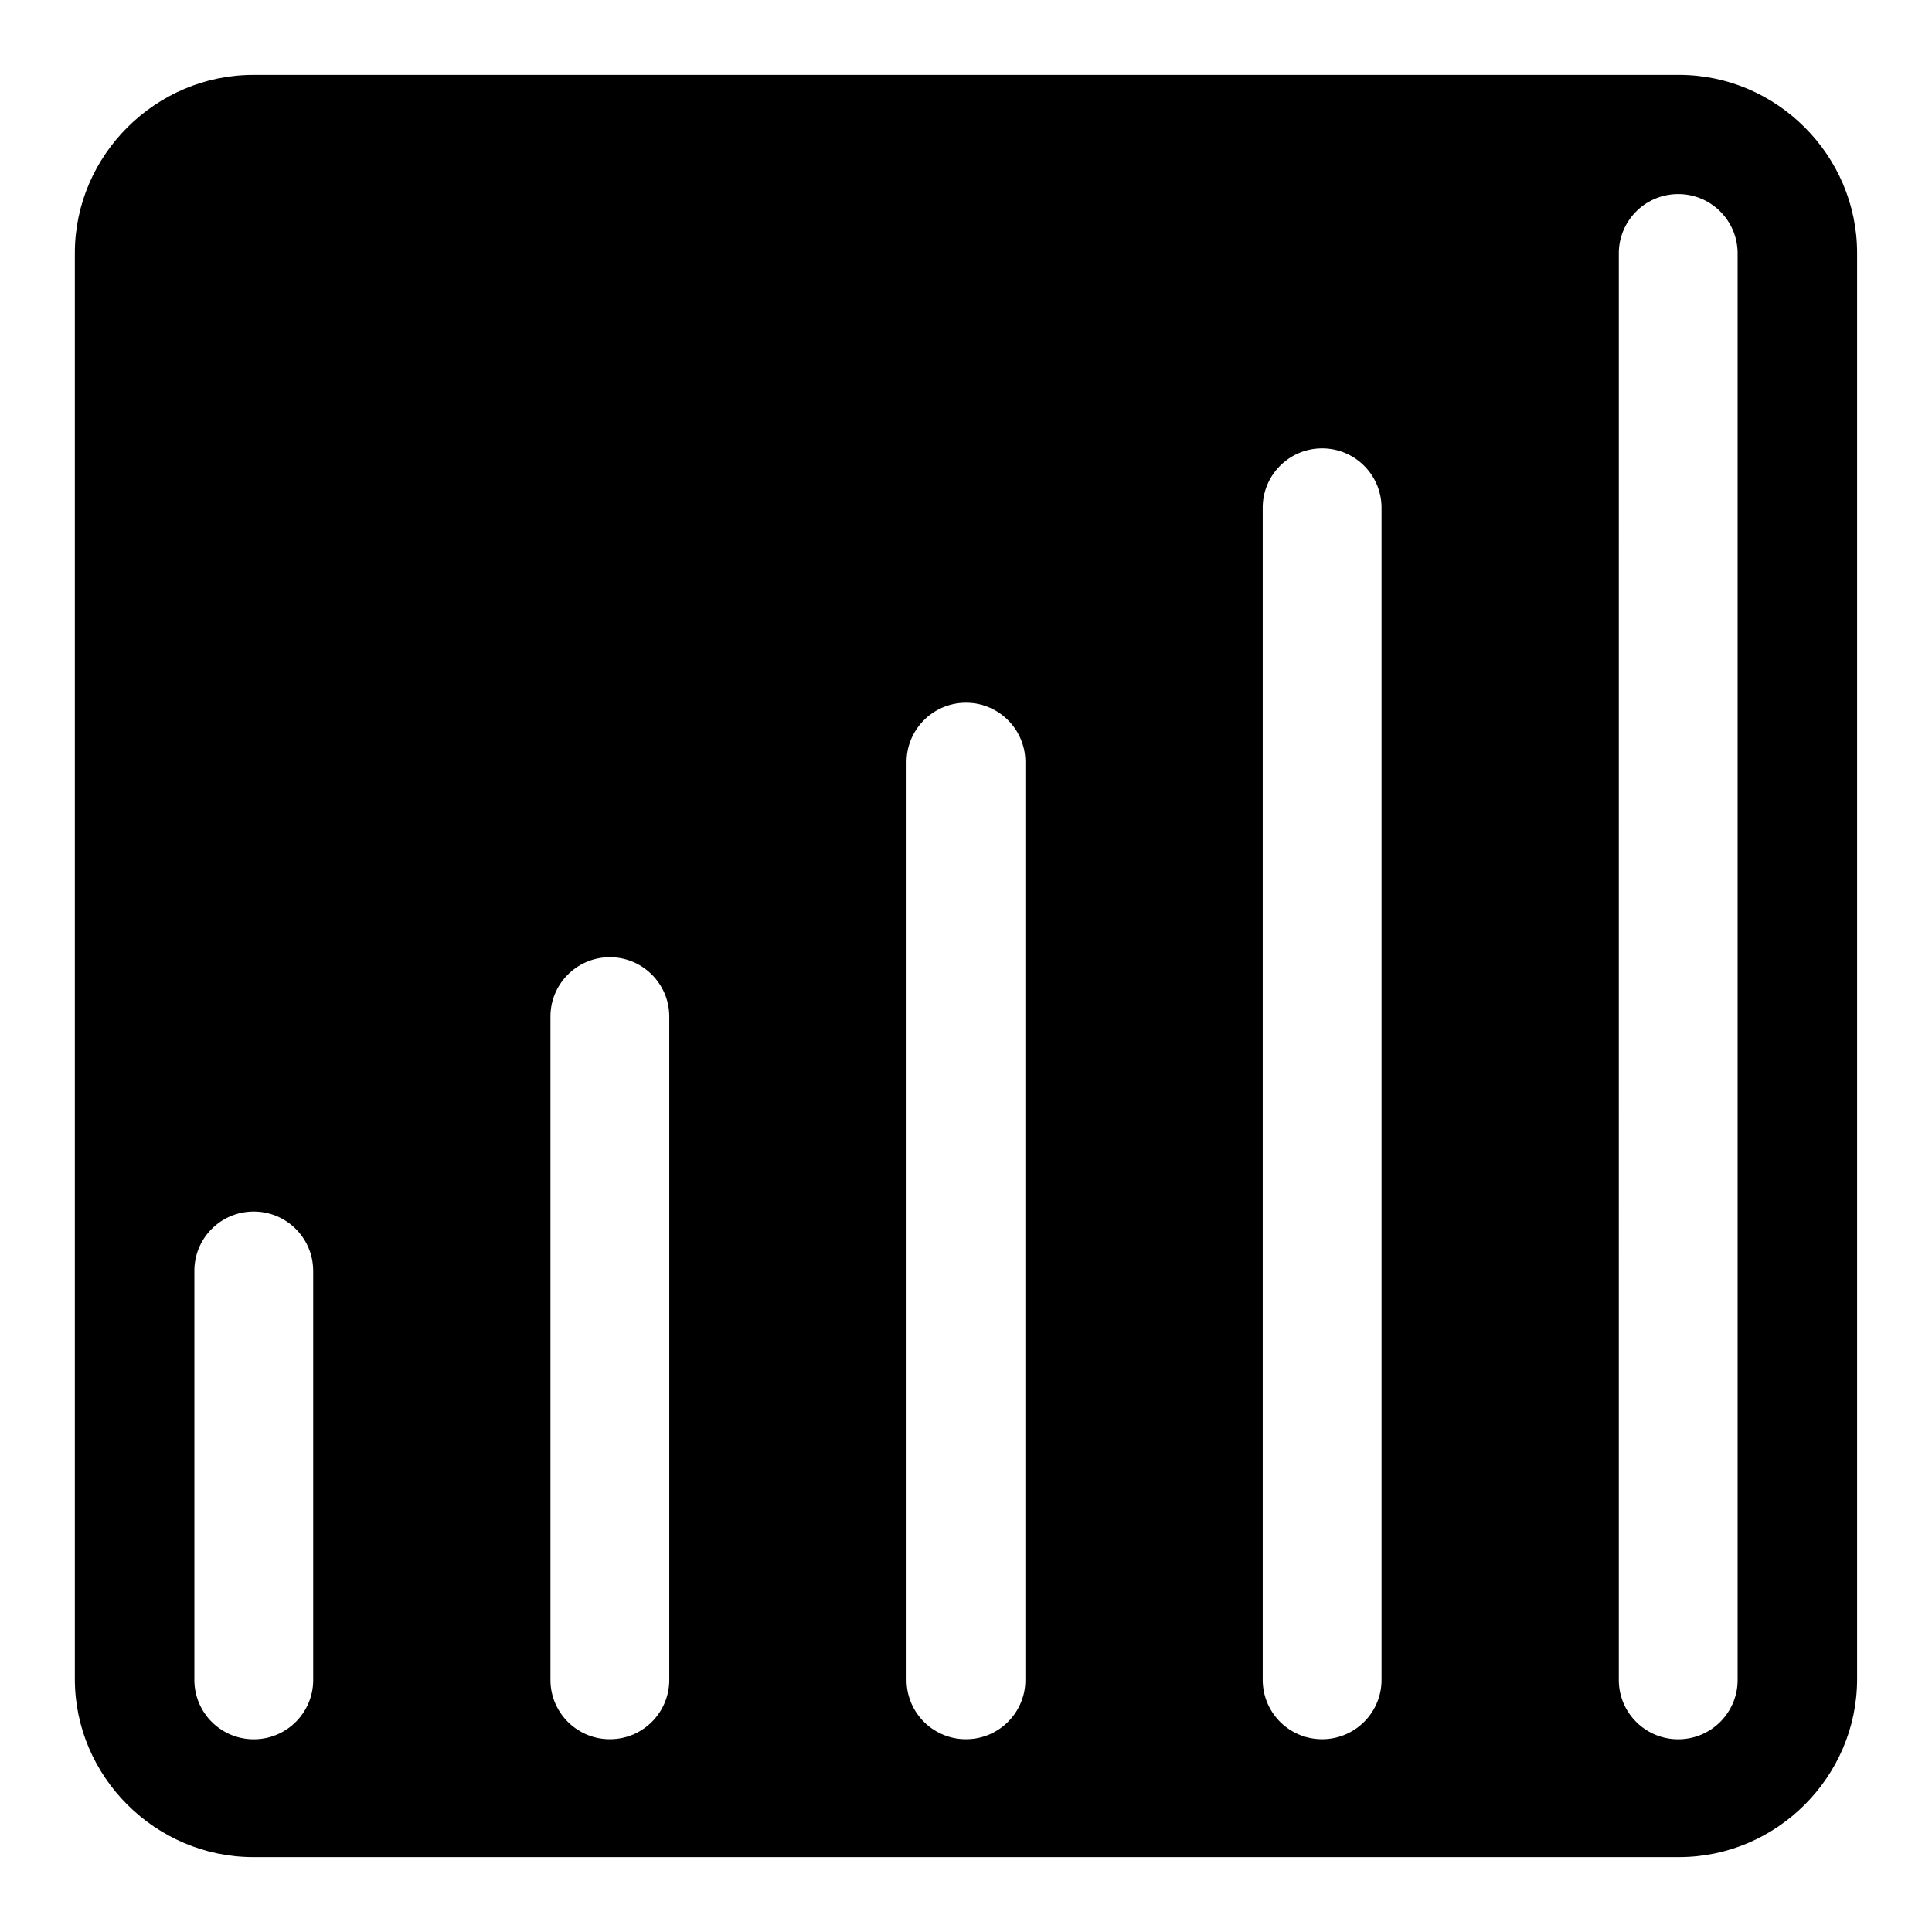 <?xml version="1.0" encoding="UTF-8"?>
<!-- Uploaded to: SVG Find, www.svgrepo.com, Generator: SVG Find Mixer Tools -->
<svg fill="#000000" width="800px" height="800px" version="1.1" viewBox="144 144 512 512" xmlns="http://www.w3.org/2000/svg">
 <path d="m211.13 163.84c-25.898 0-47.297 21.32-47.297 47.203v377.95c0 25.883 21.398 47.168 47.297 47.168h377.82c25.883 0 47.203-21.285 47.203-47.172v-377.95c0-25.883-21.32-47.203-47.203-47.203zm377.3 31.586c8.707-0.172 15.887 6.738 16.059 15.43v0.613 377.37c0.203 8.691-6.707 15.902-15.398 16.09-8.707 0.188-15.902-6.691-16.09-15.398v-0.707l0.004-377.35c-0.176-8.691 6.723-15.871 15.426-16.043zm-94.367 67.398c8.707-0.172 15.887 6.738 16.059 15.43v0.488 310.08c0.203 8.691-6.707 15.902-15.398 16.09-8.707 0.188-15.902-6.691-16.09-15.398v-0.707-310.05c-0.125-8.645 6.785-15.762 15.43-15.934zm-94.387 67.402c8.691-0.172 15.887 6.738 16.059 15.43v0.488 242.68c0.203 8.691-6.707 15.902-15.398 16.09-8.707 0.188-15.902-6.691-16.09-15.398v-0.707-242.65c-0.109-8.641 6.801-15.758 15.43-15.93zm-94.371 67.445c8.691-0.172 15.887 6.738 16.059 15.43v0.457 175.28c0.188 8.691-6.707 15.902-15.414 16.074-8.691 0.188-15.902-6.707-16.074-15.414v-0.676-175.26c-0.094-8.629 6.805-15.73 15.43-15.887zm-94.242 67.402c8.707-0.094 15.824 6.863 15.934 15.555v0.363 107.85c0.203 8.691-6.707 15.902-15.398 16.09-8.707 0.188-15.902-6.691-16.09-15.398v-0.707-107.85c-0.109-8.676 6.848-15.809 15.555-15.902z"/>
</svg>